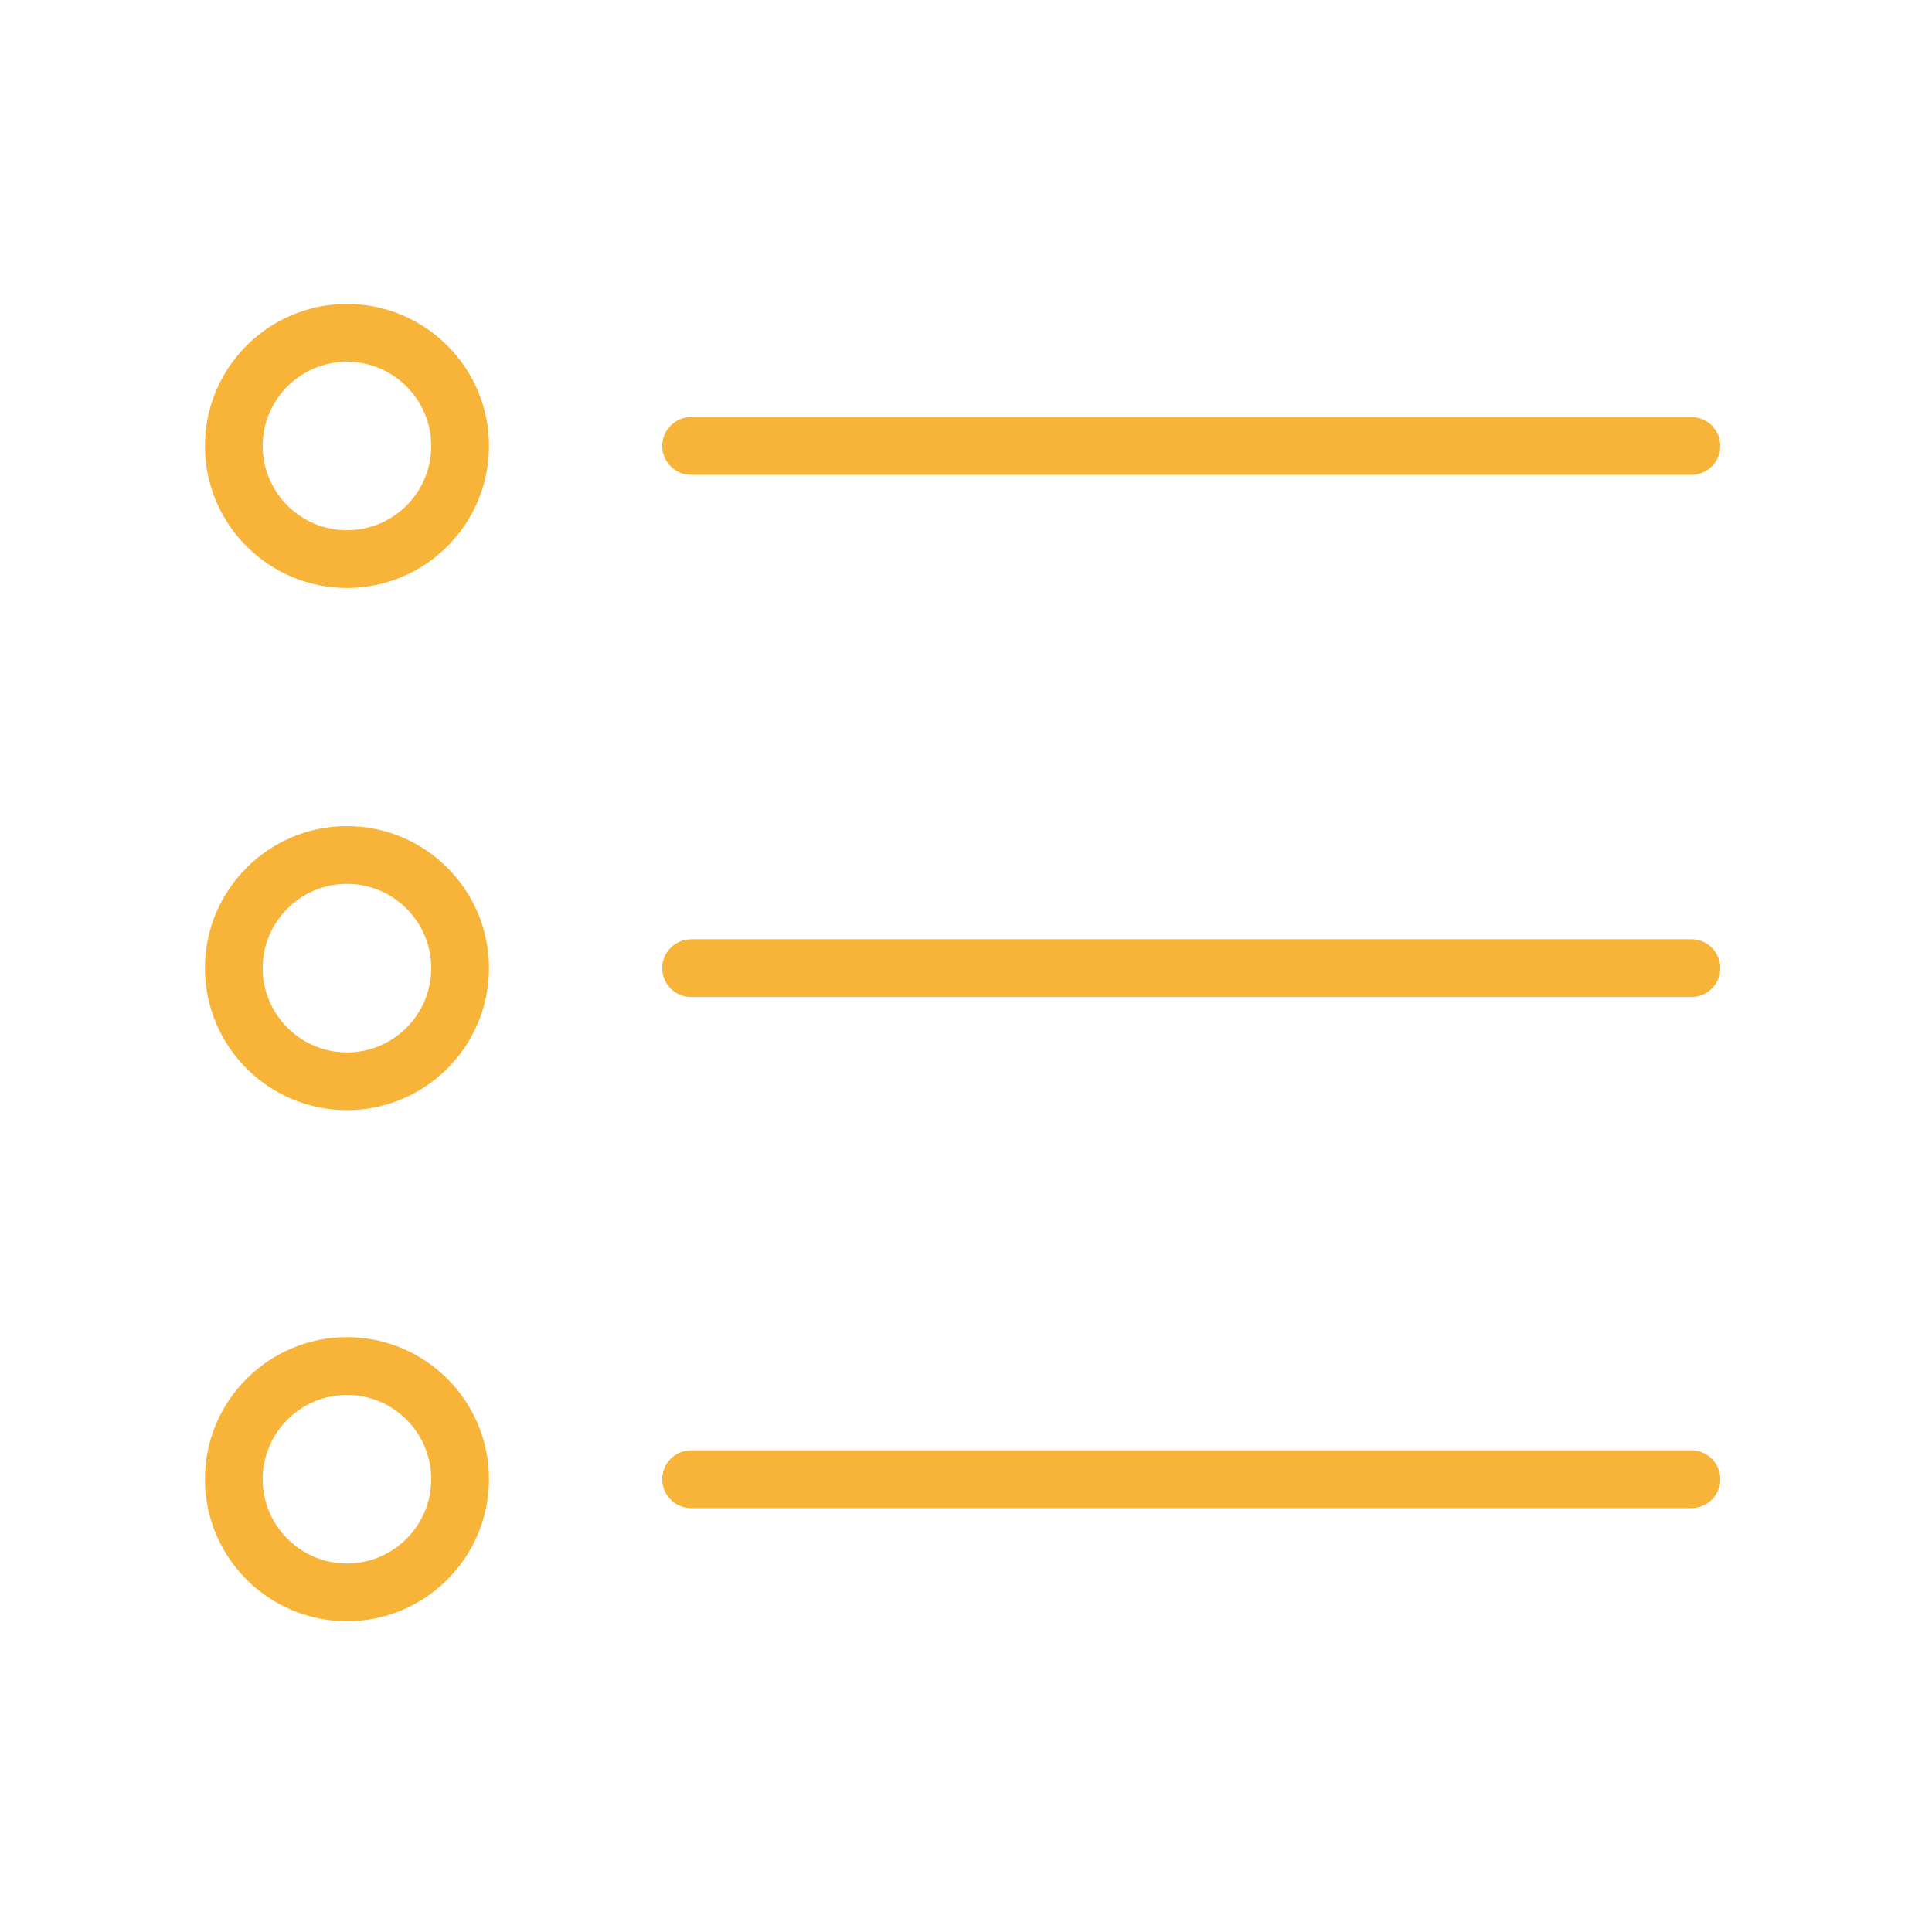 <?xml version="1.0" encoding="UTF-8"?> <svg xmlns="http://www.w3.org/2000/svg" xmlns:xlink="http://www.w3.org/1999/xlink" version="1.1" id="Layer_1" x="0px" y="0px" viewBox="0 0 100.353 100.353" style="enable-background:new 0 0 100.353 100.353;" xml:space="preserve"> <g> <path fill="#F8B339" d="M35.899,24.665h51.957c0.829,0,1.5-0.672,1.5-1.5c0-0.829-0.671-1.5-1.5-1.5H35.899 c-0.829,0-1.5,0.671-1.5,1.5C34.399,23.993,35.071,24.665,35.899,24.665z"></path> <path fill="#F8B339" d="M87.856,48.788H35.899c-0.829,0-1.5,0.672-1.5,1.5c0,0.829,0.671,1.5,1.5,1.5h51.957 c0.829,0,1.5-0.671,1.5-1.5C89.356,49.46,88.684,48.788,87.856,48.788z"></path> <path fill="#F8B339" d="M87.856,75.333H35.899c-0.829,0-1.5,0.672-1.5,1.5c0,0.829,0.671,1.5,1.5,1.5h51.957 c0.829,0,1.5-0.671,1.5-1.5C89.356,76.005,88.684,75.333,87.856,75.333z"></path> <path fill="#F8B339" d="M18.022,15.789c-4.068,0-7.377,3.308-7.377,7.374c0,4.069,3.31,7.379,7.377,7.379 s7.377-3.311,7.377-7.379C25.4,19.097,22.09,15.789,18.022,15.789z M18.022,27.542c-2.414,0-4.377-1.965-4.377-4.379 c0-2.412,1.964-4.374,4.377-4.374s4.377,1.962,4.377,4.374C22.4,25.577,20.436,27.542,18.022,27.542z"></path> <path fill="#F8B339" d="M18.022,42.91c-4.068,0-7.377,3.309-7.377,7.376c0,4.069,3.31,7.379,7.377,7.379 s7.377-3.31,7.377-7.379C25.4,46.219,22.09,42.91,18.022,42.91z M18.022,54.665c-2.414,0-4.377-1.964-4.377-4.379 c0-2.413,1.964-4.376,4.377-4.376s4.377,1.963,4.377,4.376C22.4,52.701,20.436,54.665,18.022,54.665z"></path> <path fill="#F8B339" d="M18.022,69.455c-4.068,0-7.377,3.31-7.377,7.377c0,4.068,3.31,7.378,7.377,7.378 s7.377-3.31,7.377-7.378C25.4,72.765,22.09,69.455,18.022,69.455z M18.022,81.211c-2.414,0-4.377-1.964-4.377-4.378 s1.964-4.377,4.377-4.377s4.377,1.964,4.377,4.377C22.4,79.247,20.436,81.211,18.022,81.211z"></path> </g> </svg> 